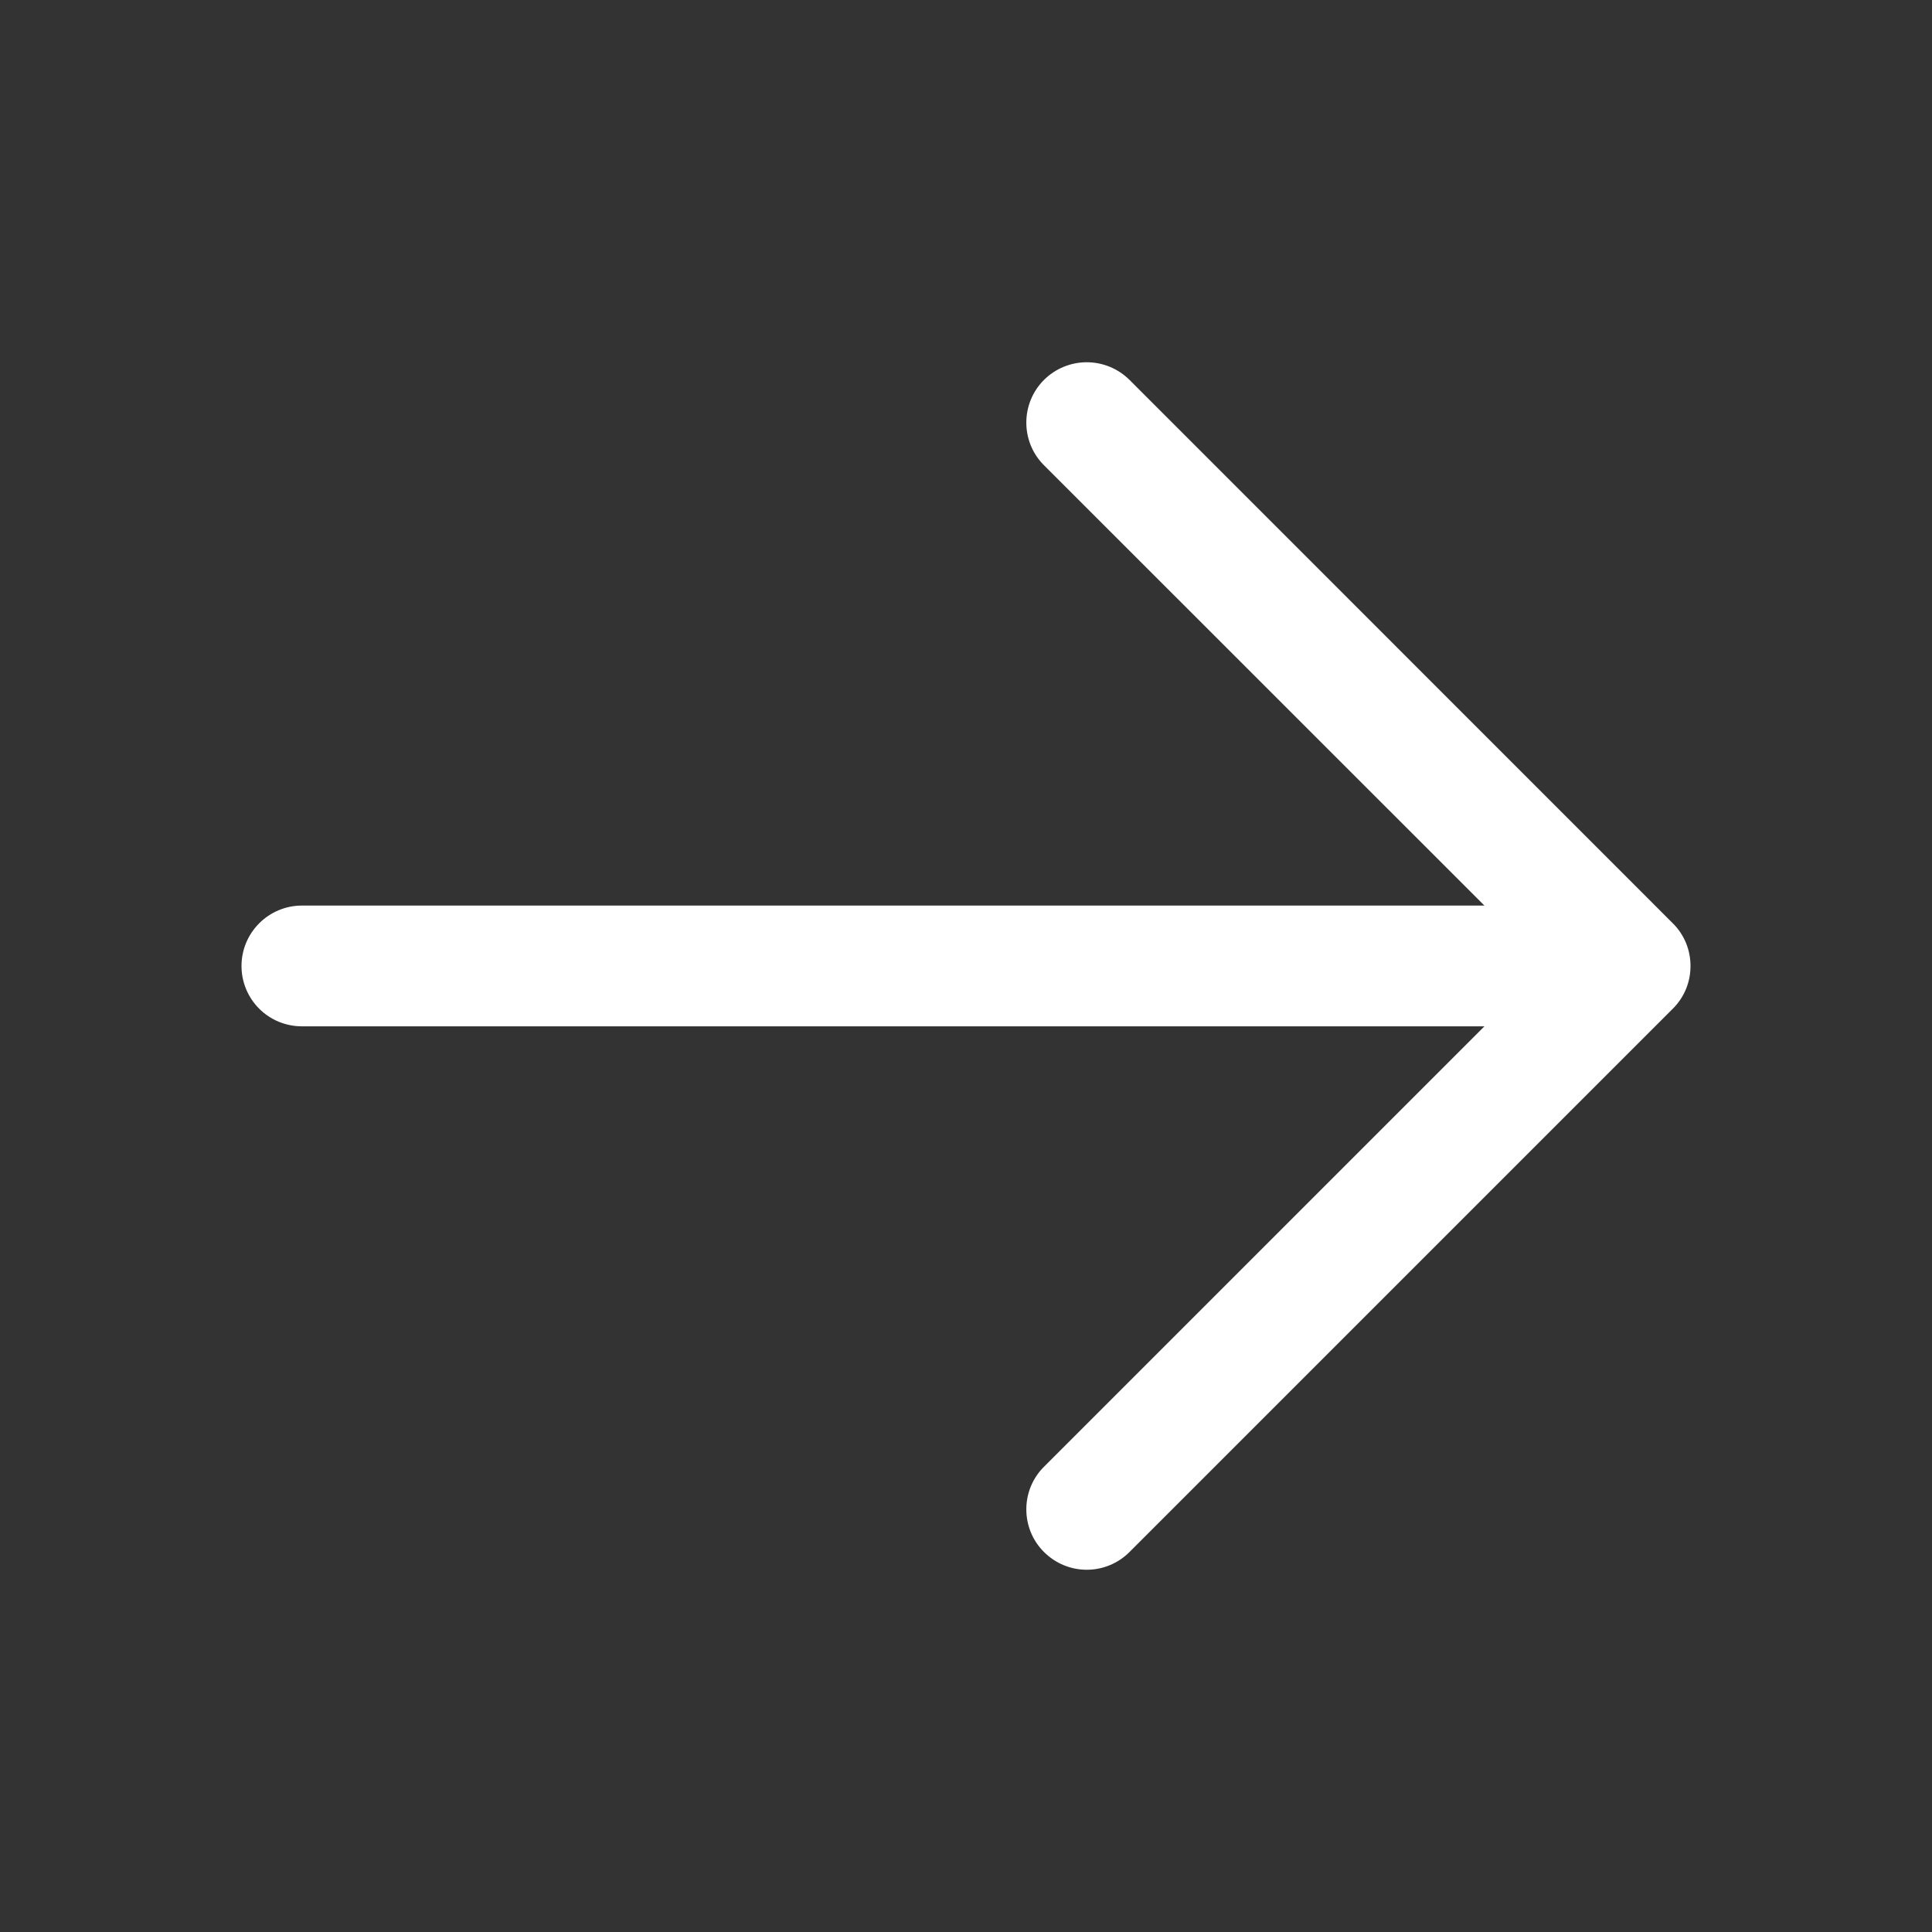 <svg width="18" height="18" viewBox="0 0 18 18" fill="none" xmlns="http://www.w3.org/2000/svg">
<rect x="0" y="0" width="18" height="18" fill="#333333" stroke="none"/>
<path d="M15.585 9.398L10.523 14.46C10.417 14.566 10.274 14.625 10.125 14.625C9.976 14.625 9.833 14.566 9.727 14.46C9.621 14.355 9.562 14.212 9.562 14.062C9.562 13.913 9.621 13.77 9.727 13.665L13.83 9.562H2.812C2.663 9.562 2.52 9.503 2.415 9.398C2.309 9.292 2.25 9.149 2.25 9C2.25 8.851 2.309 8.708 2.415 8.602C2.52 8.497 2.663 8.437 2.812 8.437H13.83L9.727 4.335C9.621 4.23 9.562 4.087 9.562 3.937C9.562 3.788 9.621 3.645 9.727 3.539C9.833 3.434 9.976 3.375 10.125 3.375C10.274 3.375 10.417 3.434 10.523 3.539L15.585 8.602C15.638 8.654 15.679 8.716 15.708 8.785C15.736 8.853 15.75 8.926 15.75 9C15.75 9.074 15.736 9.147 15.708 9.215C15.679 9.284 15.638 9.346 15.585 9.398Z" fill="white"/>
</svg>
